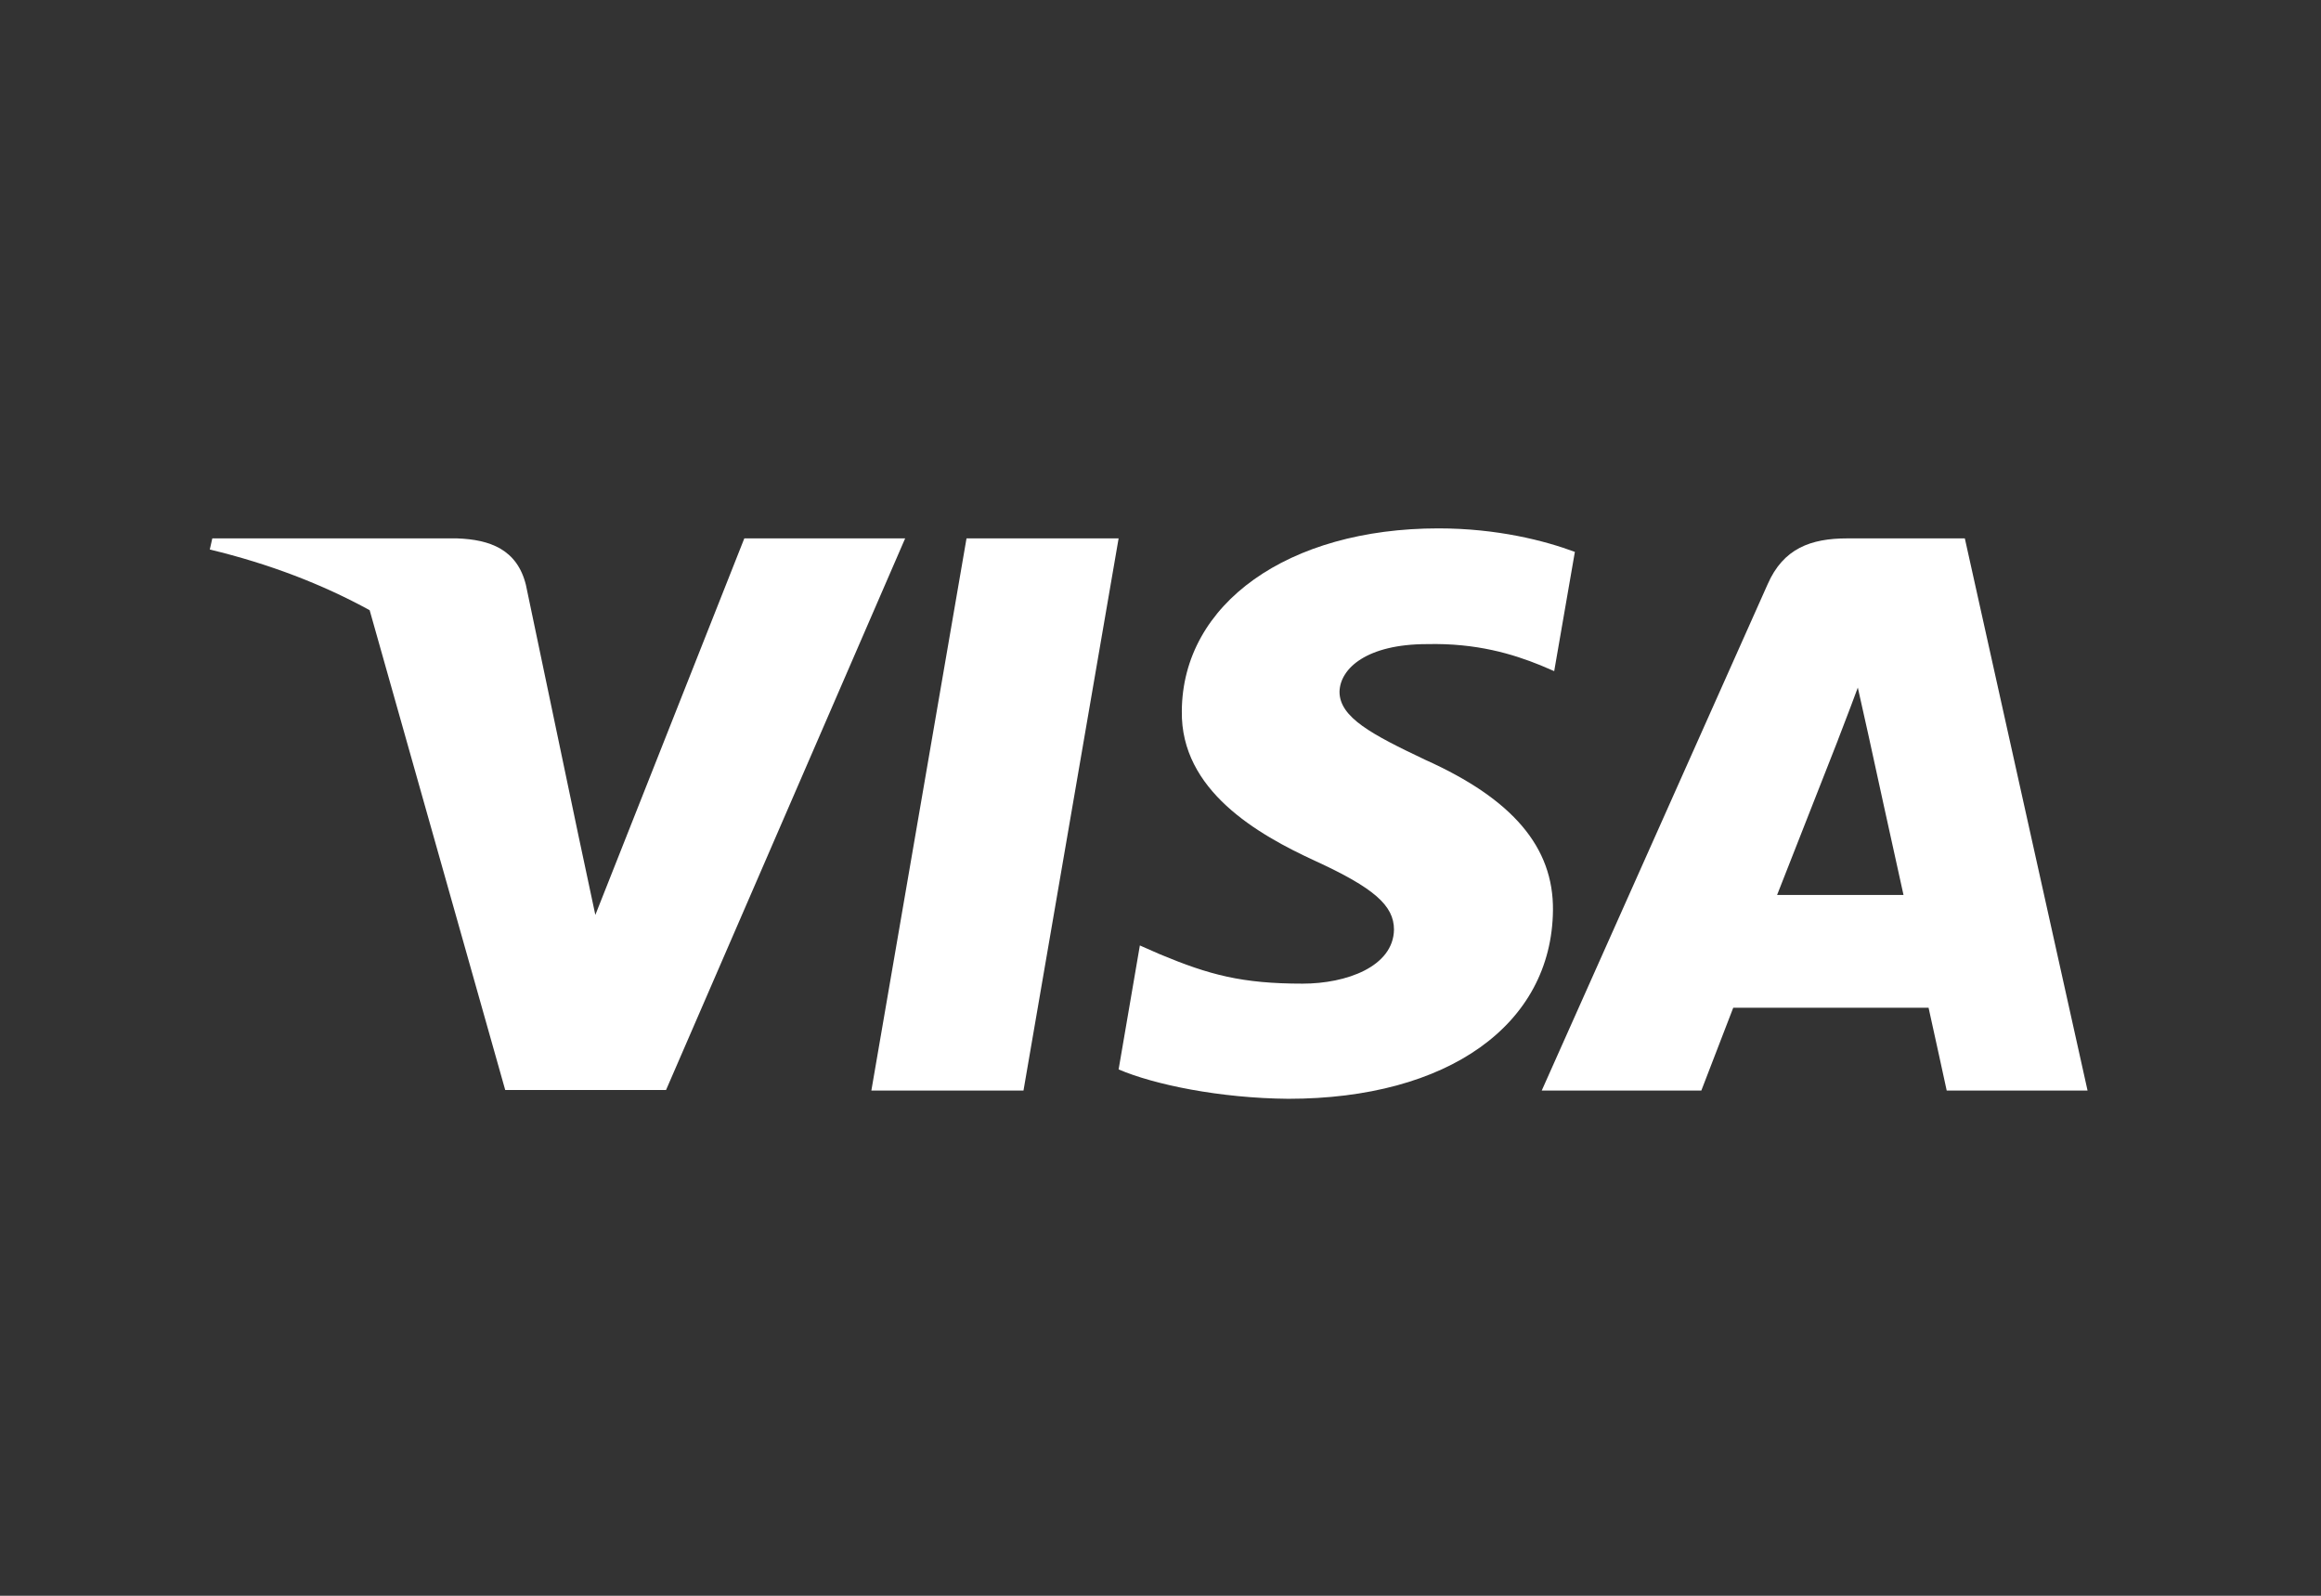 <svg width="64" height="44" viewBox="0 0 64 44" fill="none" xmlns="http://www.w3.org/2000/svg">
<rect x="0" y="0" width="64" height="44" fill="#333333" stroke="none"/>
<path d="M28.222 30.07H24.027L26.651 14.845H30.845L28.222 30.07Z" fill="white"/>
<path d="M43.426 15.217C42.599 14.909 41.287 14.569 39.664 14.569C35.522 14.569 32.605 16.642 32.588 19.606C32.553 21.793 34.676 23.007 36.264 23.737C37.886 24.482 38.438 24.968 38.438 25.632C38.422 26.652 37.127 27.122 35.919 27.122C34.245 27.122 33.347 26.88 31.984 26.312L31.431 26.069L30.845 29.487C31.828 29.908 33.641 30.281 35.522 30.297C39.923 30.297 42.789 28.256 42.822 25.098C42.839 23.364 41.718 22.036 39.302 20.951C37.835 20.254 36.936 19.785 36.936 19.072C36.954 18.424 37.696 17.76 39.352 17.76C40.716 17.728 41.718 18.035 42.477 18.343L42.856 18.505L43.426 15.217Z" fill="white"/>
<path fill-rule="evenodd" clip-rule="evenodd" d="M50.934 14.845H54.179L57.563 30.07H53.679C53.679 30.07 53.299 28.321 53.179 27.786H47.793C47.638 28.191 46.913 30.07 46.913 30.07H42.512L48.742 16.108C49.174 15.12 49.934 14.845 50.934 14.845ZM50.676 20.416C50.676 20.416 49.347 23.802 49.002 24.677H52.488C52.315 23.915 51.521 20.271 51.521 20.271L51.228 18.959C51.105 19.297 50.926 19.761 50.806 20.074C50.724 20.287 50.669 20.43 50.676 20.416Z" fill="white"/>
<path fill-rule="evenodd" clip-rule="evenodd" d="M5.854 14.845H12.602C13.517 14.877 14.259 15.152 14.501 16.125L15.967 23.119C15.967 23.12 15.967 23.121 15.968 23.122L16.416 25.227L20.524 14.845H24.959L18.366 30.054H13.931L10.193 16.825C8.903 16.117 7.431 15.547 5.785 15.152L5.854 14.845Z" fill="white"/>
</svg>
